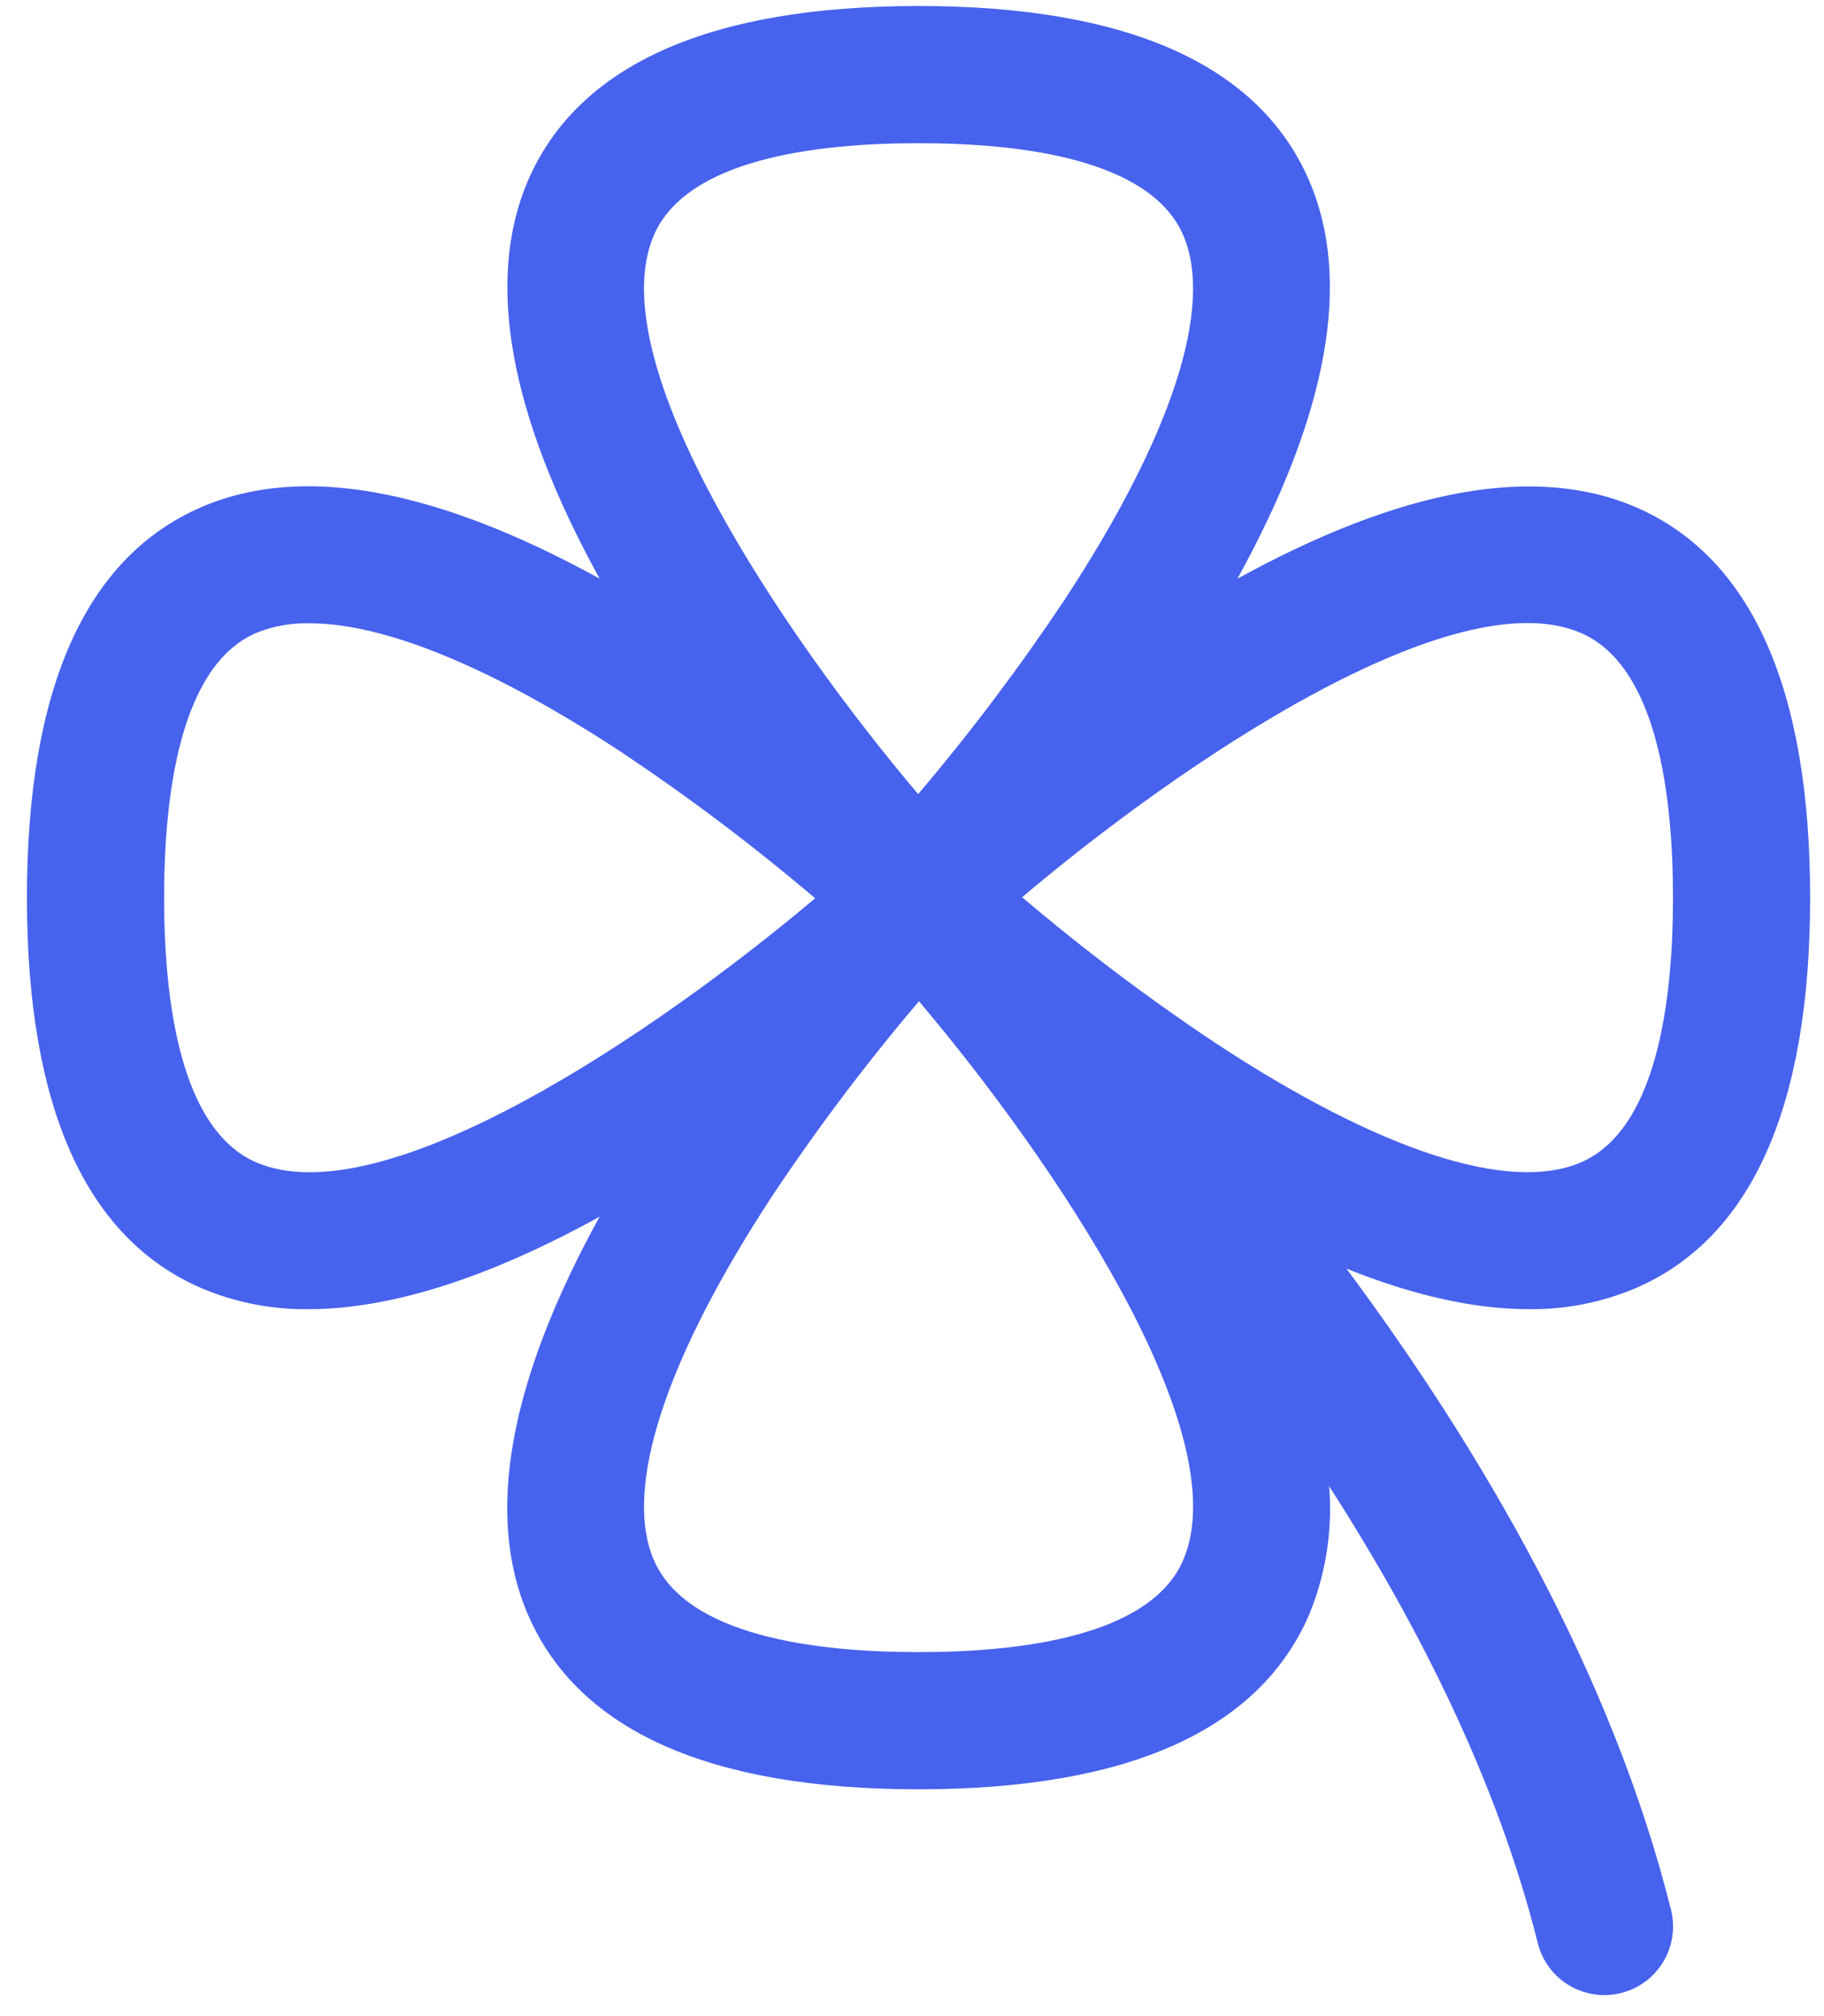 <svg width="38" height="42" viewBox="0 0 38 42" fill="none" xmlns="http://www.w3.org/2000/svg">
<path d="M34.079 26.834C36.49 25.791 37.711 23.053 37.711 18.7C37.711 14.347 36.49 11.609 34.079 10.565C31.998 9.671 29.213 10.166 25.78 12.056C27.67 8.623 28.172 5.839 27.272 3.758C26.227 1.347 23.489 0.125 19.136 0.125C14.784 0.125 12.046 1.347 11.001 3.758C10.108 5.839 10.603 8.623 12.492 12.054C9.059 10.166 6.277 9.663 4.194 10.565C1.783 11.609 0.561 14.347 0.561 18.7C0.561 23.053 1.783 25.791 4.194 26.834C4.898 27.132 5.655 27.282 6.42 27.273C8.134 27.273 10.17 26.627 12.492 25.346C10.603 28.775 10.101 31.56 11.001 33.641C12.046 36.052 14.784 37.275 19.136 37.275C23.489 37.275 26.227 36.052 27.272 33.641C27.622 32.793 27.766 31.875 27.69 30.961C29.556 33.86 31.198 37.12 32.039 40.486C32.117 40.794 32.297 41.067 32.547 41.262C32.798 41.456 33.107 41.562 33.425 41.562C33.542 41.562 33.659 41.547 33.773 41.519C34.141 41.427 34.457 41.193 34.652 40.868C34.847 40.543 34.904 40.154 34.813 39.786C33.573 34.828 30.835 30.177 28.051 26.428C29.452 26.991 30.72 27.273 31.853 27.273C32.617 27.282 33.375 27.132 34.079 26.834ZM32.941 13.188C34.522 13.878 34.854 16.557 34.854 18.7C34.854 20.843 34.522 23.522 32.943 24.212C31.45 24.86 28.742 23.978 25.32 21.727C23.92 20.794 22.576 19.78 21.294 18.691C24.582 15.908 30.281 12.034 32.941 13.188ZM13.625 4.894C14.314 3.315 16.993 2.983 19.136 2.983C21.28 2.983 23.959 3.315 24.648 4.894C25.297 6.387 24.414 9.095 22.164 12.517C21.23 13.916 20.217 15.26 19.128 16.543C16.345 13.254 12.473 7.553 13.625 4.894ZM5.332 24.212C3.751 23.522 3.419 20.843 3.419 18.7C3.419 16.557 3.751 13.878 5.33 13.188C5.687 13.043 6.07 12.974 6.455 12.985C8.018 12.985 10.267 13.908 12.957 15.676C14.356 16.61 15.7 17.623 16.982 18.713C13.691 21.49 7.99 25.366 5.332 24.212ZM24.648 32.505C23.959 34.085 21.28 34.417 19.136 34.417C16.993 34.417 14.314 34.085 13.625 32.506C12.976 31.013 13.859 28.305 16.109 24.883C17.042 23.484 18.056 22.14 19.145 20.858C21.928 24.146 25.8 29.847 24.648 32.505Z" fill="#4762ED"/>
</svg>
